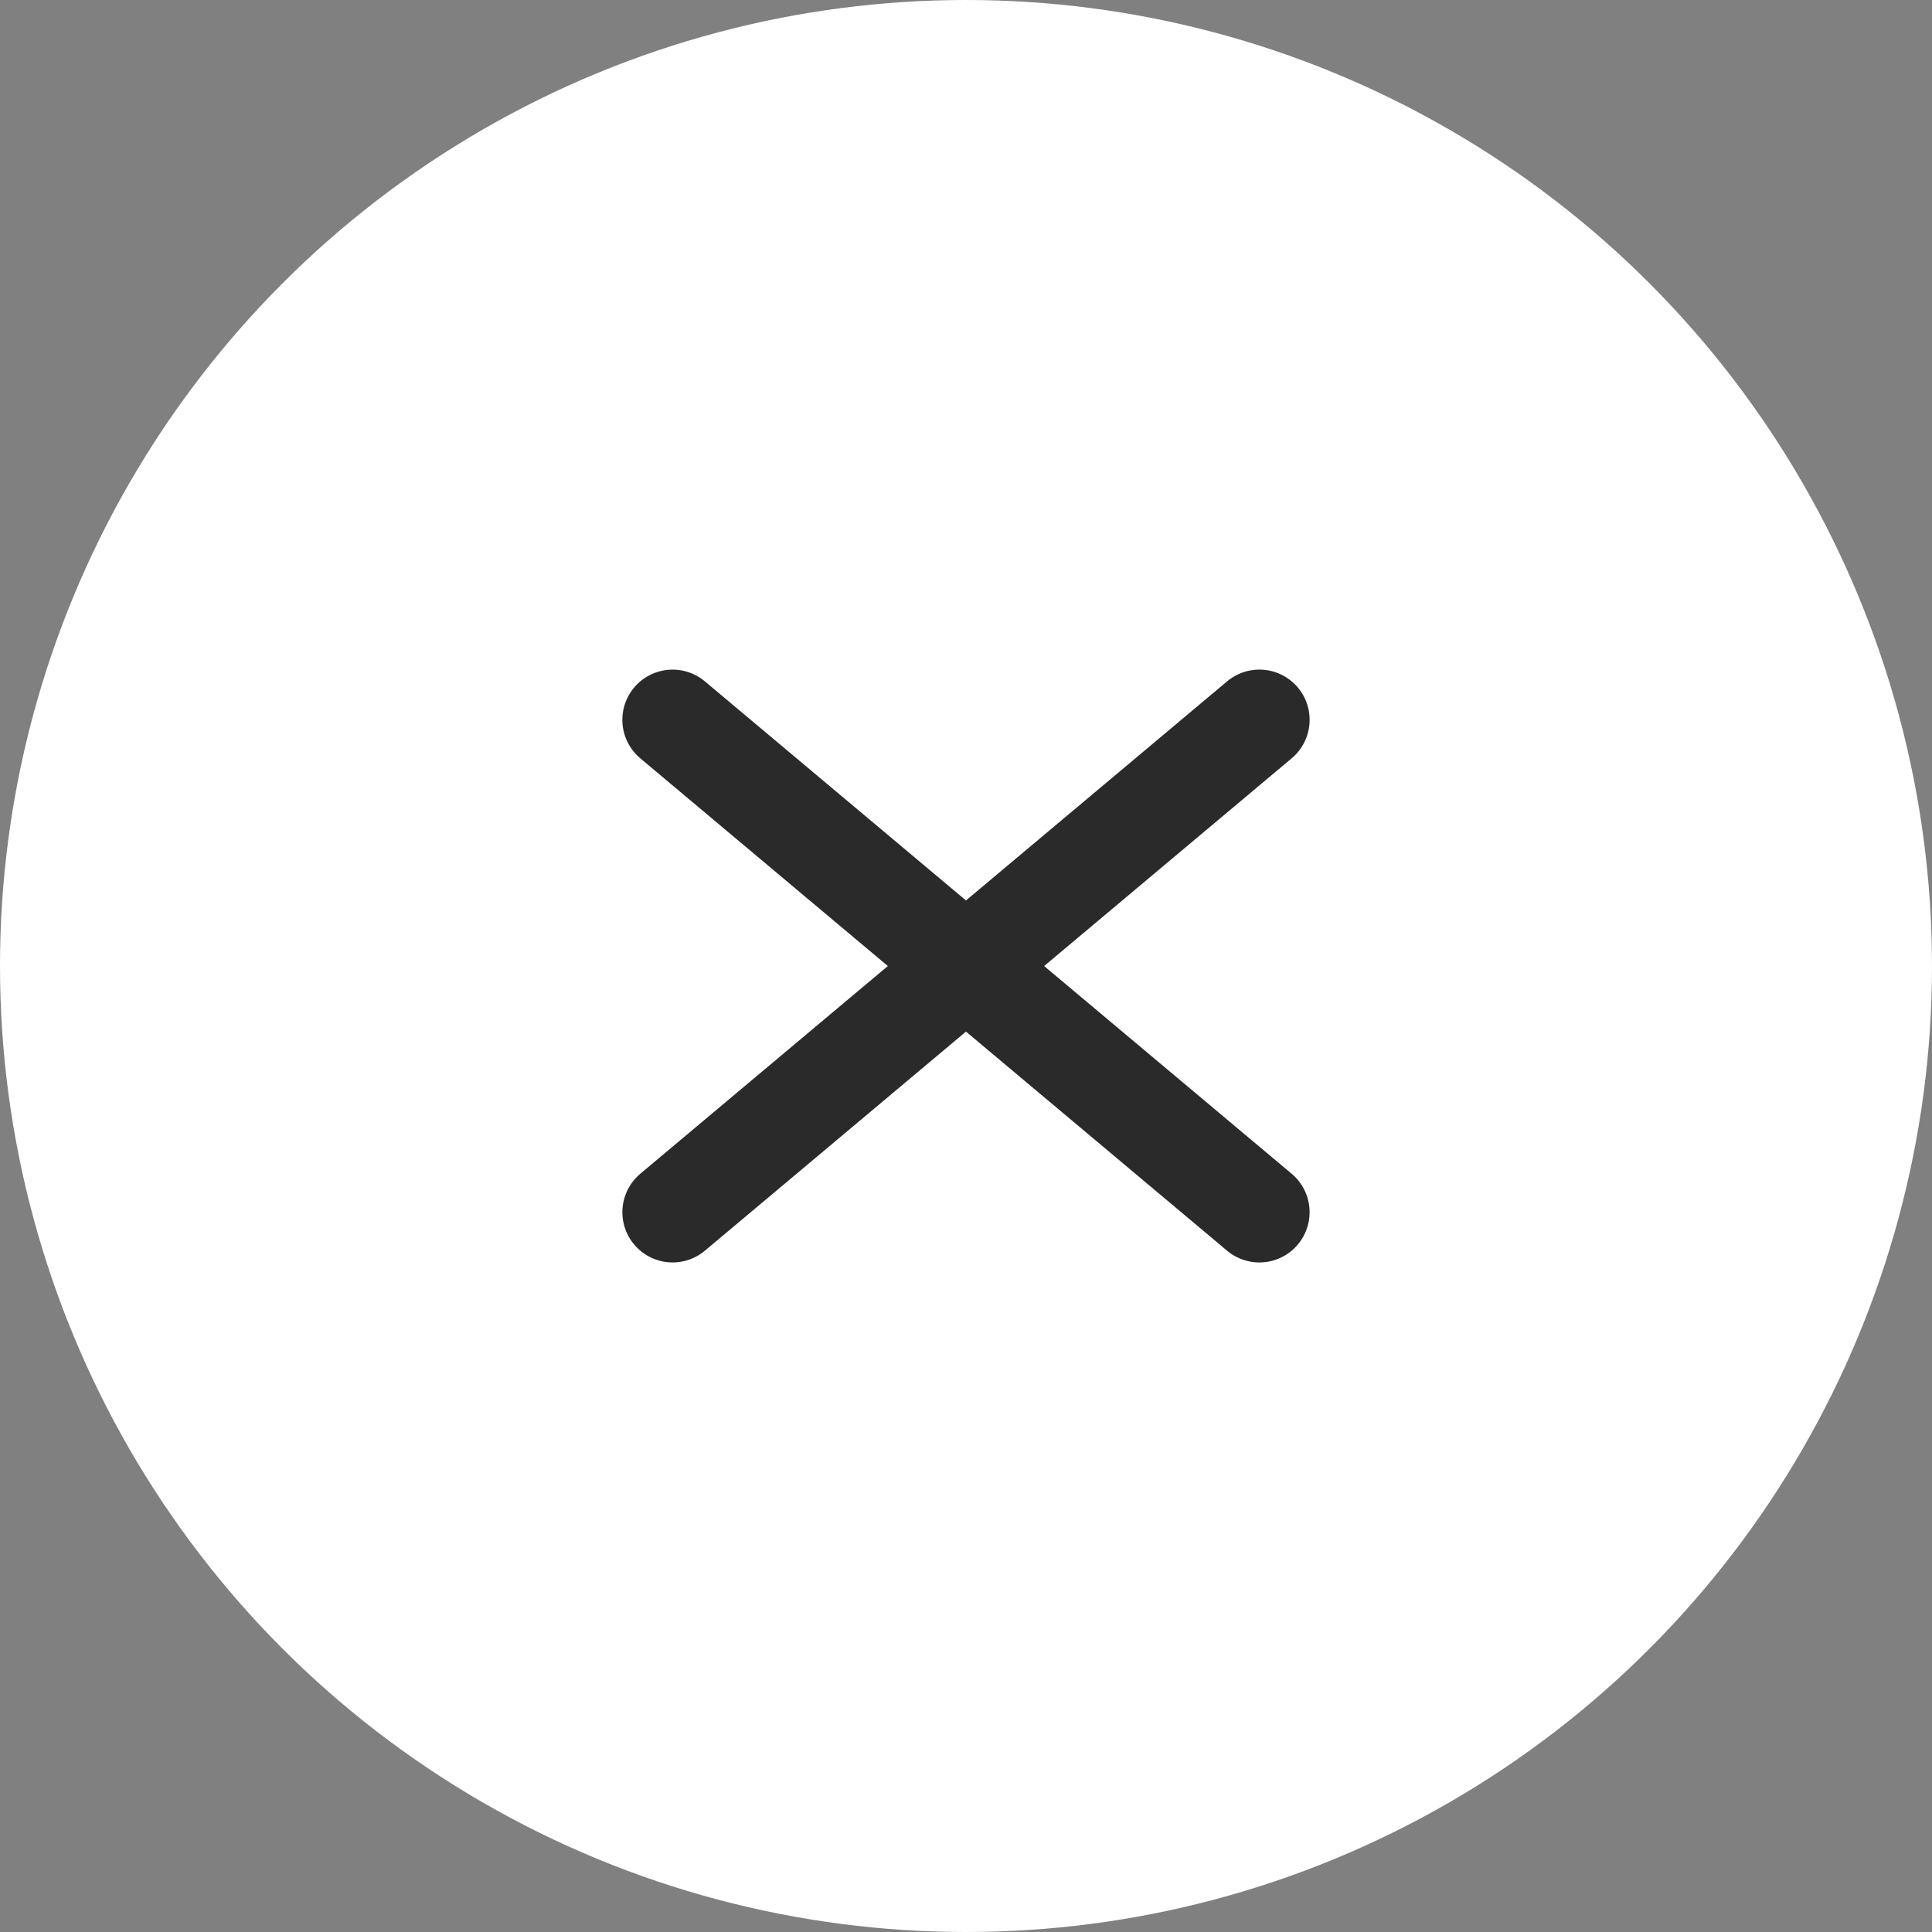 <svg xmlns="http://www.w3.org/2000/svg" width="25" height="25" viewBox="0 0 25 25">
  <rect x="0" y="0" width="25" height="25" fill="#808080" stroke="none"/>
  <g id="closeBtn" transform="translate(-821 -181)">
    <circle id="Ellipse_4" data-name="Ellipse 4" cx="12.5" cy="12.5" r="12.5" transform="translate(821 181)" fill="#fff"/>
    <g id="Group_6500" data-name="Group 6500" transform="translate(0.5 0.5)">
      <path id="Path_51" data-name="Path 51" d="M17.412,18H7.5" transform="translate(835.028 171.205) rotate(40)" fill="none" stroke="#2a2a2a" stroke-linecap="round" stroke-linejoin="round" stroke-width="1.3"/>
      <path id="Path_30866" data-name="Path 30866" d="M17.412,18H7.5" transform="translate(811.888 187.218) rotate(-40)" fill="none" stroke="#2a2a2a" stroke-linecap="round" stroke-linejoin="round" stroke-width="1.3"/>
    </g>
  </g>
</svg>
